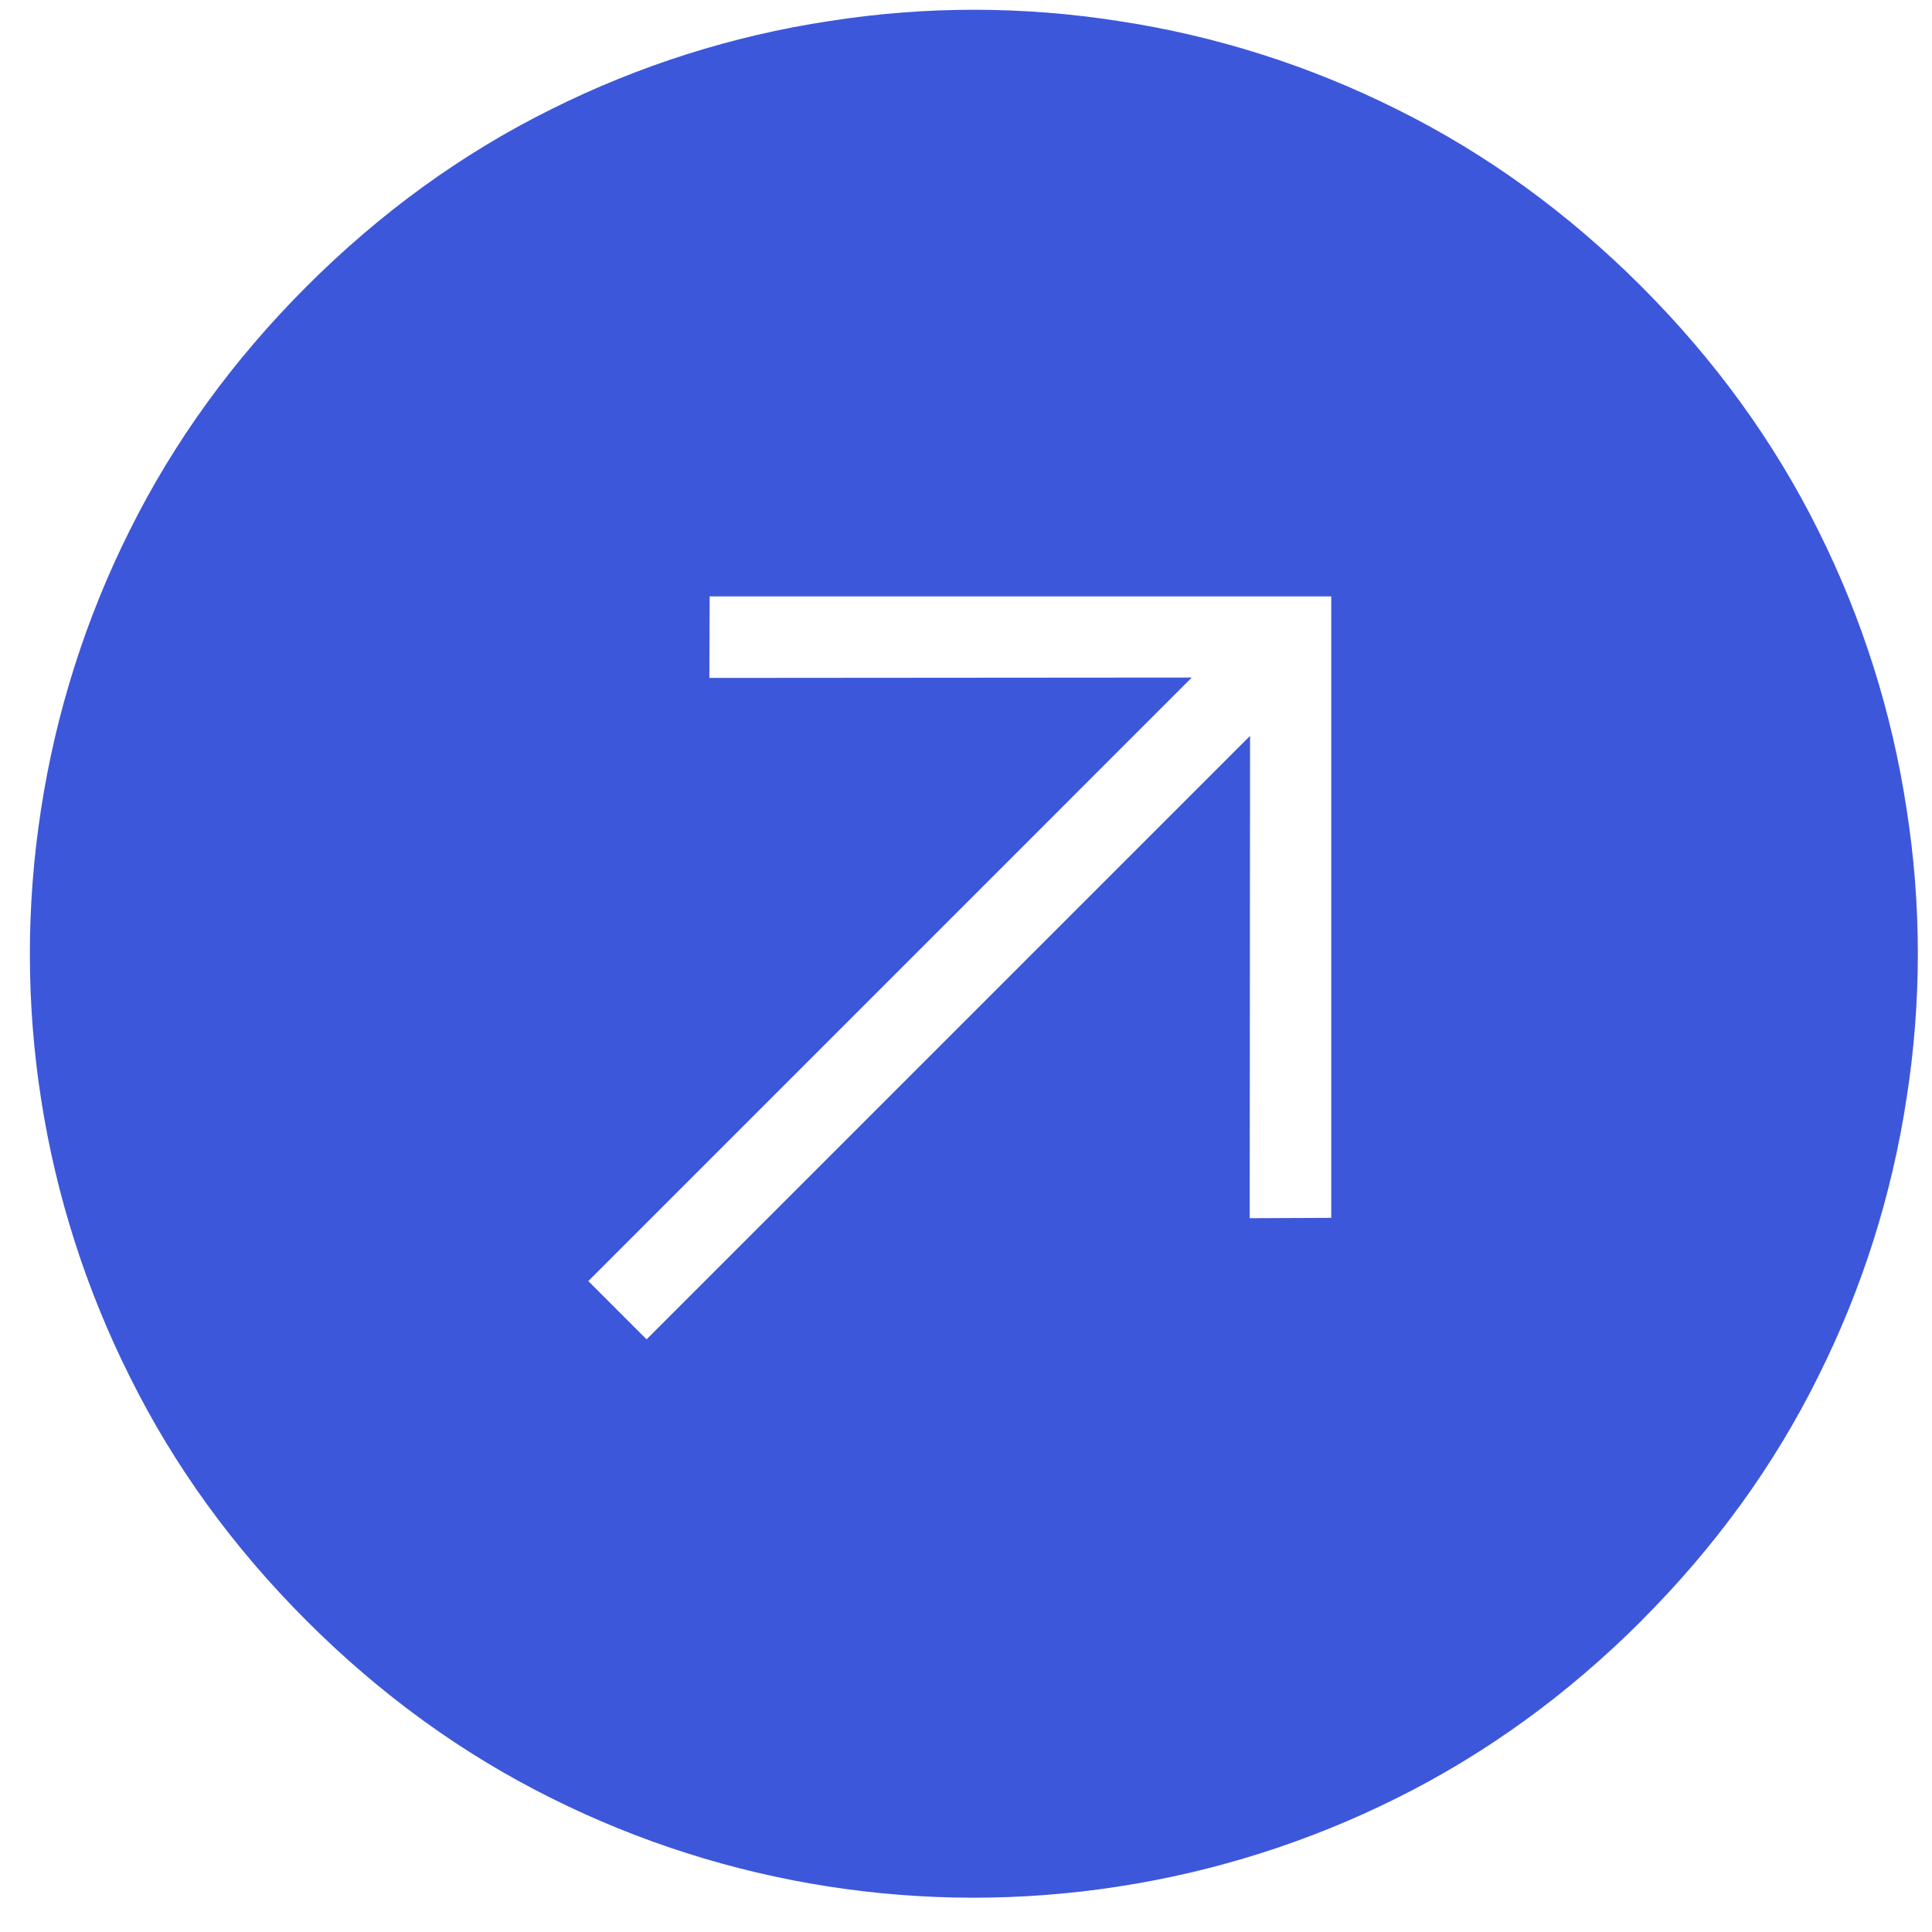 <svg xmlns="http://www.w3.org/2000/svg" width="37" height="37" viewBox="0 0 37 37" fill="none"><g clip-path="url(#clip0_460_7814)"><path d="M31.432 31.043C30.019 32.455 28.458 33.586 26.749 34.436C25.07 35.274 23.271 35.845 21.416 36.13C17.709 36.704 13.914 36.113 10.557 34.436C8.848 33.586 7.287 32.455 5.874 31.042C4.461 29.63 3.332 28.072 2.487 26.368C0.804 23.009 0.21 19.211 0.786 15.499C1.071 13.644 1.642 11.845 2.48 10.166C3.33 8.457 4.461 6.896 5.874 5.483C7.287 4.071 8.845 2.942 10.549 2.096C12.228 1.256 14.028 0.684 15.884 0.403C17.729 0.115 19.576 0.115 21.422 0.403C23.278 0.684 25.078 1.256 26.757 2.096C28.461 2.942 30.019 4.071 31.432 5.483C32.844 6.896 33.976 8.457 34.826 10.166C35.663 11.842 36.232 13.64 36.513 15.492C36.801 17.328 36.801 19.197 36.513 21.032C36.231 22.888 35.66 24.688 34.819 26.366C33.974 28.071 32.844 29.629 31.432 31.041L31.432 31.043ZM23.934 23.33L25.495 23.323V11.422H13.591L13.585 12.983L22.824 12.976L11.267 24.534L12.383 25.65L23.94 14.093L23.933 23.331L23.934 23.33Z" fill="#3D57DA"></path></g><defs><clipPath id="clip0_460_7814"><rect width="36.37" height="36.37" fill="white" transform="translate(0.37 -0)"></rect></clipPath></defs></svg>